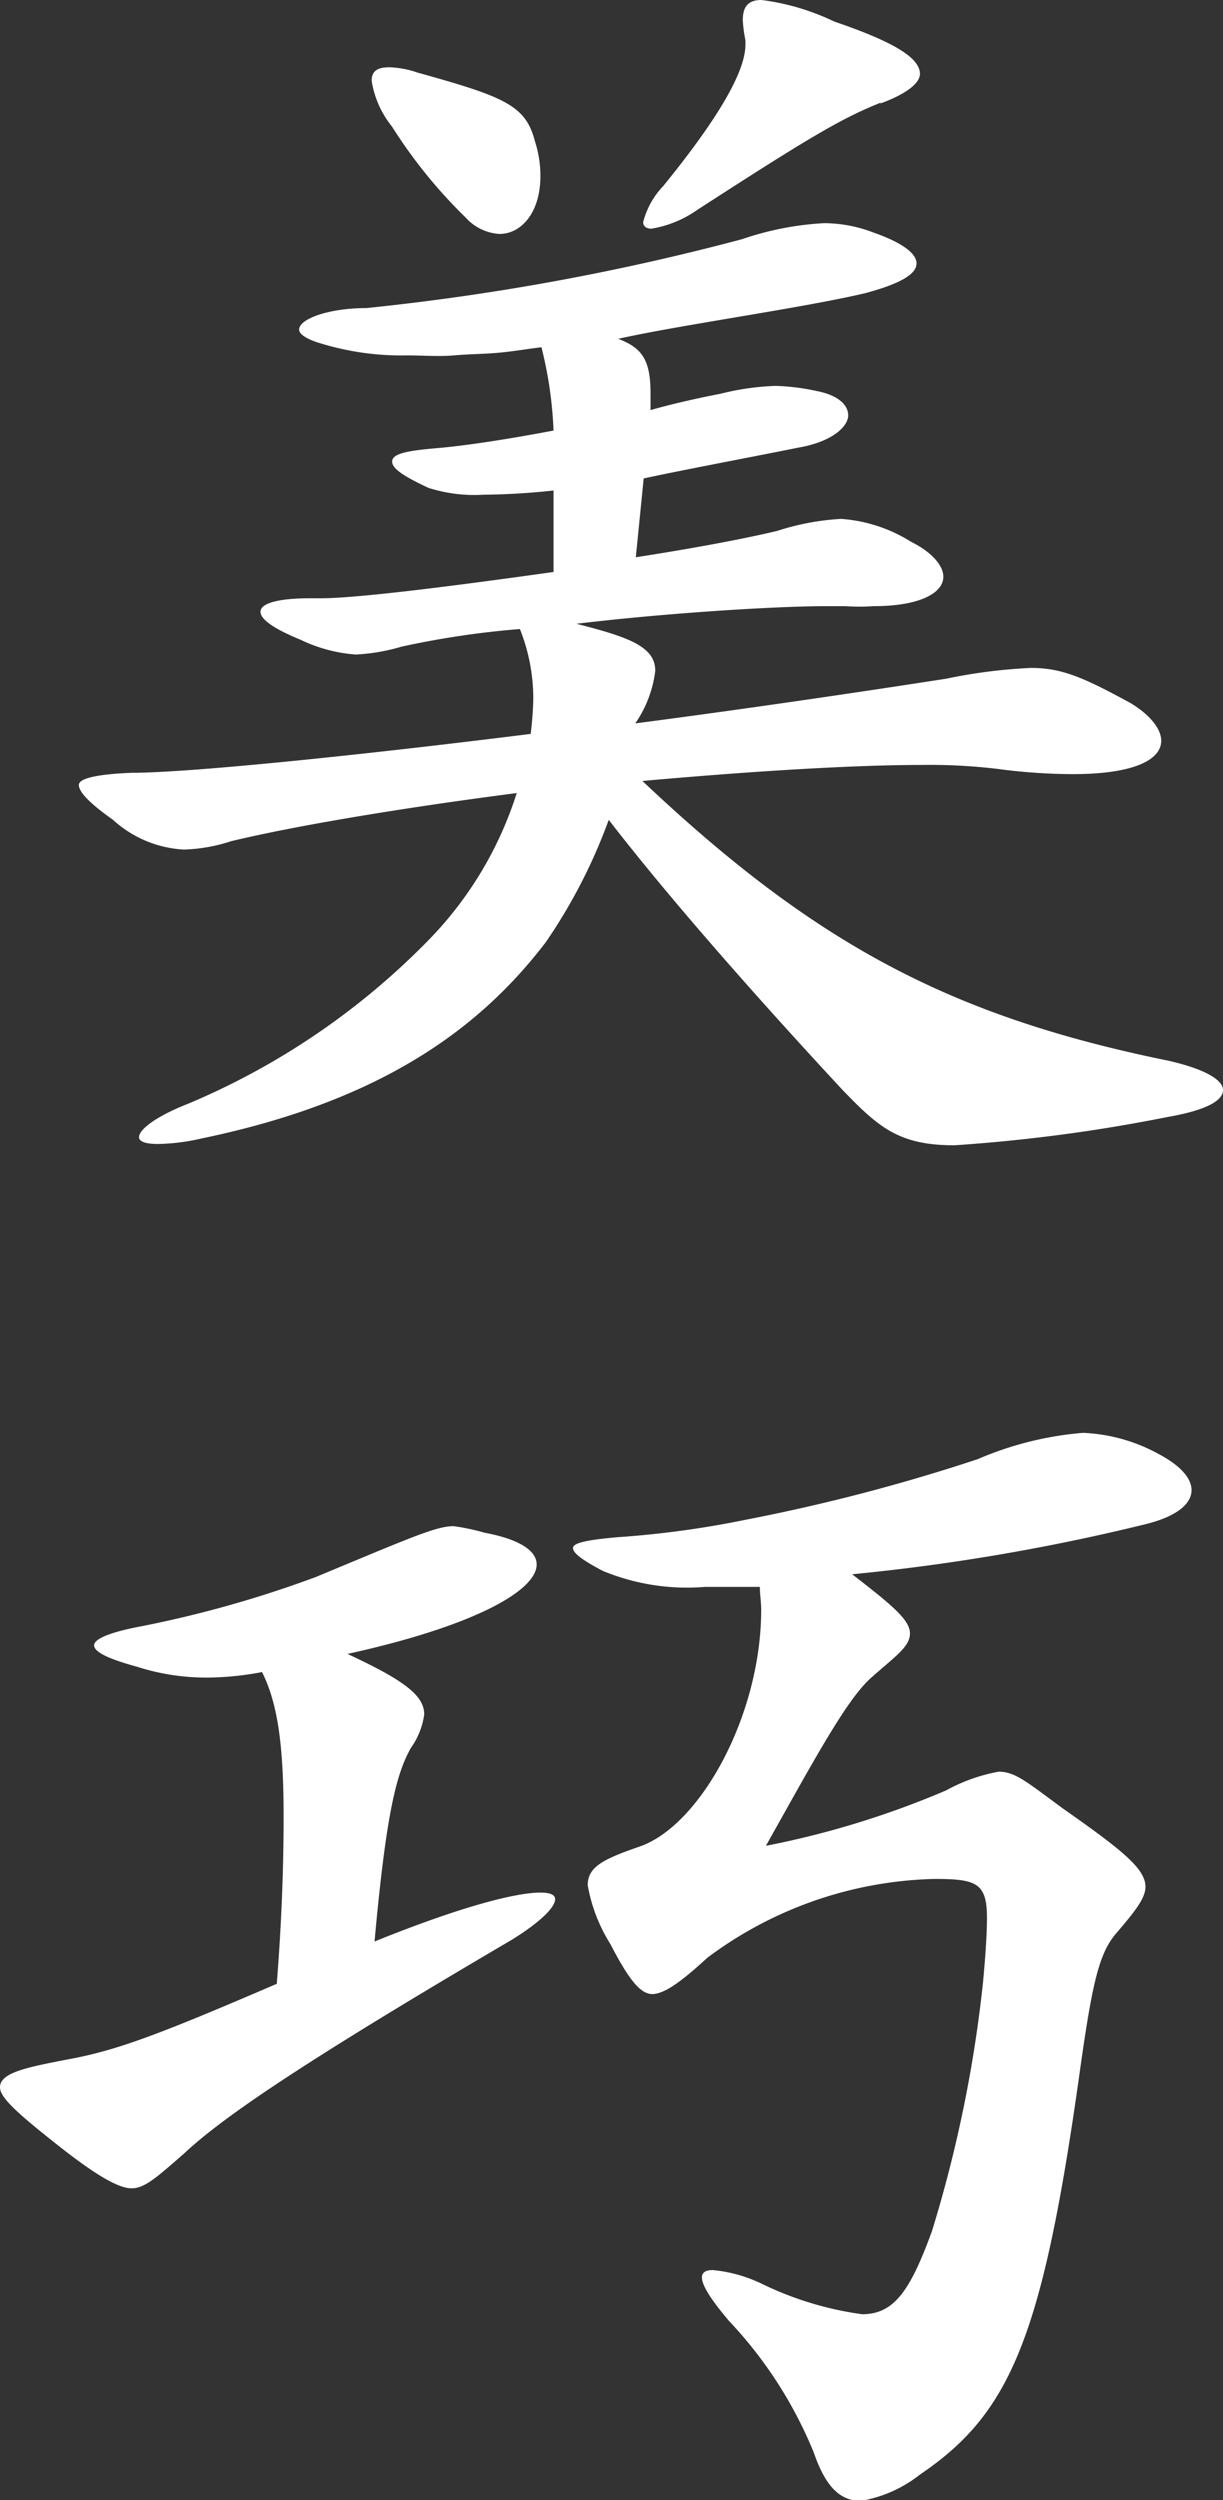 <svg xmlns="http://www.w3.org/2000/svg" viewBox="0 0 46.53 95.11"><rect x="0" y="0" width="46.53" height="95.11" fill="#333333" stroke="none"/><defs><style>.cls-1{fill:#fff;}</style></defs><title>bikoh</title><g id="Layer_2" data-name="Layer 2"><g id="レイヤー_1" data-name="レイヤー 1"><path class="cls-1" d="M44.44,42.49a62.45,62.45,0,0,1-8.13,1.08c-2.1,0-2.87-.67-4.25-2.1-2.61-2.81-6.29-6.9-8.9-10.28a20.68,20.68,0,0,1-2.4,4.66c-2.61,3.42-6.44,6.08-13.09,7.46A7.85,7.85,0,0,1,6,43.52c-.51,0-.71-.11-.71-.26,0-.31.71-.82,1.89-1.28a27.88,27.88,0,0,0,9.1-6.19,14.09,14.09,0,0,0,3.38-5.62C15.34,30.73,11.3,31.4,8.8,32A6.4,6.4,0,0,1,7,32.32,4.34,4.34,0,0,1,4.3,31.19C3.37,30.53,3,30.12,3,29.86s.76-.41,2-.46c2.2,0,8.64-.66,15.19-1.48a12.86,12.86,0,0,0,.1-1.33,7.16,7.16,0,0,0-.51-2.66,33.61,33.61,0,0,0-4.5.67,7.46,7.46,0,0,1-1.74.3,5.78,5.78,0,0,1-2.1-.56c-1-.41-1.53-.77-1.53-1.07s.61-.51,1.89-.51h.41c1.38,0,5-.46,8.85-1V18.66a26.57,26.57,0,0,1-2.66.16,5.76,5.76,0,0,1-2.1-.26c-.87-.41-1.38-.71-1.38-1s.51-.41,1.69-.51,2.81-.36,4.45-.67a15.38,15.38,0,0,0-.46-3.17c-.51.06-1.08.16-1.64.21s-1.12.05-1.69.1-1.22,0-1.79,0A10.48,10.48,0,0,1,12,13c-.41-.15-.62-.31-.62-.46,0-.41,1.13-.82,2.56-.82A91.87,91.87,0,0,0,28.23,9.1a11.56,11.56,0,0,1,3.12-.61,5.28,5.28,0,0,1,1.89.36c1,.35,1.63.76,1.63,1.17s-.61.77-1.94,1.13c-2.35.56-7.11,1.22-9.41,1.74.92.35,1.23.81,1.23,2.09v.62c.92-.26,1.84-.46,2.66-.62a10,10,0,0,1,2.1-.3,8.54,8.54,0,0,1,1.58.2c.77.15,1.18.51,1.18.92s-.57,1-1.9,1.23c-2.3.46-4.24.82-5.88,1.17l-.3,3c2-.31,3.93-.66,5.37-1A9.6,9.6,0,0,1,32,19.74a5.76,5.76,0,0,1,2.66.87c.82.41,1.23.92,1.23,1.33,0,.61-.87,1.12-2.66,1.12a7.81,7.81,0,0,1-1.08,0h-.71c-1.94,0-6.09.26-9.51.67,2,.51,3,.87,3,1.79a4.47,4.47,0,0,1-.76,2C29.3,26.85,34,26.13,36,25.82a20.13,20.13,0,0,1,3.22-.41c1.18,0,2,.36,3.78,1.33.77.46,1.18,1,1.18,1.44,0,.71-1,1.27-3.37,1.27a22,22,0,0,1-2.87-.2,21.46,21.46,0,0,0-2.81-.15c-2.76,0-6.65.25-10.69.61,6.55,6.19,11.71,8.95,20,10.64,1.33.3,2.09.71,2.09,1.12S45.87,42.24,44.44,42.49ZM19,8.9a1.88,1.88,0,0,1-1.28-.62,19,19,0,0,1-2.81-3.47,3.66,3.66,0,0,1-.77-1.74c0-.36.21-.51.67-.51a3.56,3.56,0,0,1,1.07.2C19.18,3.68,20,4,20.35,5.37a4.25,4.25,0,0,1,.21,1.33C20.56,8.08,19.84,8.9,19,8.9Zm14.52-5c-1.53.61-2.81,1.38-7,4.09a4.19,4.19,0,0,1-1.74.71c-.2,0-.31-.1-.31-.25a3.11,3.11,0,0,1,.77-1.38c2-2.46,3.12-4.3,3.12-5.37V1.53a5.31,5.31,0,0,1-.1-.76c0-.51.2-.77.71-.77a9,9,0,0,1,2.77.82C34,1.59,35,2.2,35,2.81,35,3.17,34.47,3.58,33.49,3.94Z"/><path class="cls-1" d="M19.48,73.79c-7.92,4.65-11,6.75-12.47,8.13-1,.87-1.49,1.33-2,1.33s-1.38-.51-2.81-1.64S0,79.82,0,79.41c0-.56,1-.76,2.61-1.07C4.45,78,6,77.42,10.53,75.47c.21-2.65.26-4.75.26-6.39,0-2.86-.26-4.34-.82-5.47a11.42,11.42,0,0,1-2.09.21,8.64,8.64,0,0,1-2.66-.41c-1.13-.31-1.64-.57-1.64-.82s.66-.51,1.79-.72A43,43,0,0,0,12,60c3.68-1.53,4.6-1.94,5.26-1.94a8.46,8.46,0,0,1,1.18.25c3.83.72,2.1,3-5.22,4.61,2.15,1,2.92,1.58,2.92,2.3a2.87,2.87,0,0,1-.51,1.28c-.51.92-.92,2.25-1.38,7.36C17.59,72.51,19.64,72,20.56,72c.41,0,.56.1.56.25C21.12,72.56,20.56,73.12,19.48,73.79ZM43.52,58a78.42,78.42,0,0,1-11.1,1.89c1.53,1.18,2.2,1.74,2.2,2.25s-.56.87-1.48,1.69-2.1,3-4,6.39A34,34,0,0,0,36,68.11a6.55,6.55,0,0,1,2-.71c.62,0,1.08.4,2.41,1.38,2.25,1.58,3.17,2.3,3.17,3,0,.46-.46,1-1.13,1.79s-.92,2-1.43,5.68C39.63,89,38.4,91.84,35,94.14a4.93,4.93,0,0,1-2.25,1c-.87,0-1.38-.66-1.79-1.84a16.18,16.18,0,0,0-3.22-5c-1.13-1.33-1.33-1.94-.62-1.94a5.5,5.5,0,0,1,1.84.51,12.61,12.61,0,0,0,3.84,1.17c1.23,0,1.84-.92,2.66-3.17a50.07,50.07,0,0,0,1.94-9.46c.1-1.07.15-1.89.15-2.45,0-1.33-.41-1.48-2-1.48a15,15,0,0,0-8.64,3c-1,.92-1.64,1.38-2.1,1.38s-.92-.61-1.58-1.89a6.24,6.24,0,0,1-.87-2.25c0-.71.61-1,2-1.48,2.3-.82,4.6-5,4.6-9,0-.31-.05-.56-.05-.87-.77,0-1.48,0-2.09,0a8.38,8.38,0,0,1-3.89-.61c-.77-.41-1.13-.67-1.13-.87s.57-.31,1.69-.41a36.77,36.77,0,0,0,4.91-.67,70.73,70.73,0,0,0,8.8-2.3,12.72,12.72,0,0,1,4-1,6.53,6.53,0,0,1,2.91.82C45.92,56.3,45.72,57.48,43.52,58Z"/></g></g></svg>